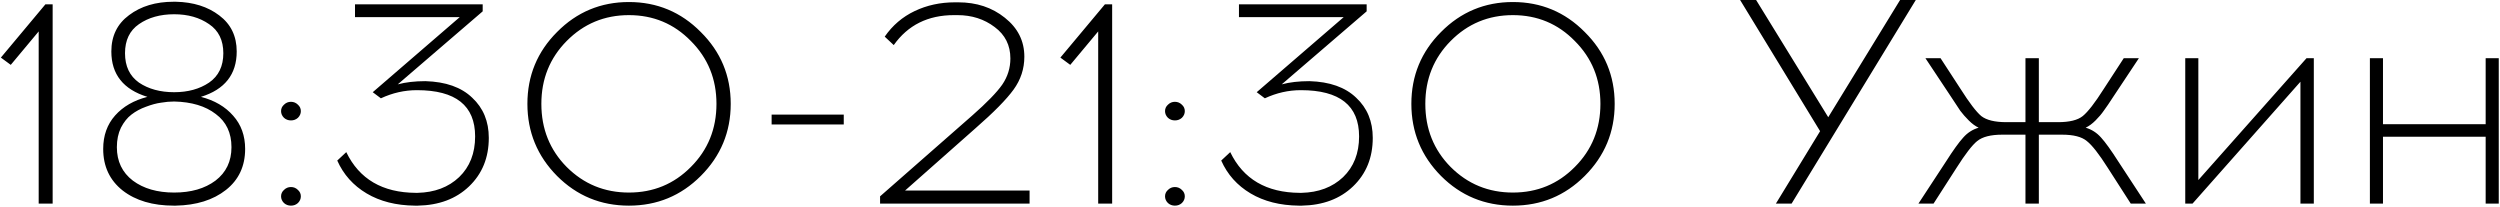 <?xml version="1.0" encoding="UTF-8"?> <svg xmlns="http://www.w3.org/2000/svg" width="1719" height="142" viewBox="0 0 1719 142" fill="none"><path d="M36.2 140H26.6V21.6L7.4 44.6L0.6 39.6L31.2 3H36.2V140ZM138.159 66.6C147.493 69 154.893 73.333 160.359 79.6C165.826 85.733 168.559 93.333 168.559 102.4C168.559 114.267 164.159 123.667 155.359 130.6C146.559 137.533 135.026 141.133 120.759 141.4H119.559C105.026 141.4 93.293 137.933 84.359 131C75.426 123.933 70.959 114.4 70.959 102.4C70.959 93.2 73.693 85.533 79.159 79.4C84.626 73.267 92.026 69 101.359 66.6C84.826 61.533 76.559 51.133 76.559 35.4C76.559 24.733 80.626 16.4 88.759 10.4C96.893 4.267 107.093 1.2 119.359 1.2H120.959C132.959 1.467 142.893 4.6 150.759 10.6C158.759 16.6 162.759 24.867 162.759 35.4C162.759 51.133 154.559 61.533 138.159 66.6ZM95.559 16.6C89.159 21 85.959 27.667 85.959 36.6C85.959 45.533 89.159 52.267 95.559 56.8C102.093 61.2 110.159 63.4 119.759 63.4C129.226 63.4 137.226 61.2 143.759 56.8C150.293 52.267 153.559 45.533 153.559 36.6C153.559 27.667 150.293 21 143.759 16.6C137.226 12.067 129.226 9.8 119.759 9.8C110.159 9.8 102.093 12.067 95.559 16.6ZM91.359 124.2C98.693 129.667 108.159 132.4 119.759 132.4C131.359 132.4 140.826 129.667 148.159 124.2C155.493 118.6 159.159 110.933 159.159 101.2C159.159 91.333 155.559 83.733 148.359 78.4C141.293 72.933 131.759 70.067 119.759 69.8C116.826 69.8 113.826 70.067 110.759 70.6C107.693 71 104.226 71.933 100.359 73.4C96.626 74.733 93.293 76.533 90.359 78.8C87.559 80.933 85.159 83.933 83.159 87.8C81.293 91.667 80.359 96.133 80.359 101.2C80.359 110.933 84.026 118.6 91.359 124.2ZM195.263 72C196.596 70.667 198.196 70 200.063 70C201.929 70 203.529 70.667 204.863 72C206.196 73.2 206.863 74.667 206.863 76.4C206.863 78.133 206.196 79.667 204.863 81C203.529 82.2 201.929 82.8 200.063 82.8C198.196 82.8 196.596 82.2 195.263 81C193.929 79.667 193.262 78.133 193.262 76.4C193.262 74.667 193.929 73.2 195.263 72ZM195.263 130.6C196.596 129.267 198.196 128.6 200.063 128.6C201.929 128.6 203.529 129.267 204.863 130.6C206.196 131.8 206.863 133.267 206.863 135C206.863 136.733 206.196 138.267 204.863 139.6C203.529 140.8 201.929 141.4 200.063 141.4C198.196 141.4 196.596 140.8 195.263 139.6C193.929 138.267 193.262 136.733 193.262 135C193.262 133.267 193.929 131.8 195.263 130.6ZM331.897 7.8L273.497 58C278.964 56.533 285.297 55.8 292.497 55.8C306.497 56.2 317.23 60 324.697 67.2C332.297 74.267 336.097 83.467 336.097 94.8C336.097 108.4 331.564 119.533 322.497 128.2C313.564 136.733 301.83 141.133 287.297 141.4H285.297C272.364 141.267 261.297 138.467 252.097 133C242.897 127.533 236.164 120 231.897 110.4L238.097 104.6C247.03 123.133 262.964 132.467 285.897 132.6H287.097C298.83 132.333 308.364 128.733 315.697 121.8C323.03 114.733 326.697 105.4 326.697 93.8C326.697 72.6 313.364 62 286.697 62C278.164 62 269.897 63.867 261.897 67.6L256.297 63.4L316.097 11.8H244.097V3H331.897V7.8ZM383.041 22C396.641 8.267 413.107 1.4 432.441 1.4C451.774 1.4 468.241 8.267 481.841 22C495.574 35.6 502.441 52.067 502.441 71.4C502.441 90.733 495.574 107.267 481.841 121C468.241 134.6 451.774 141.4 432.441 141.4C413.107 141.4 396.641 134.6 383.041 121C369.441 107.267 362.641 90.733 362.641 71.4C362.641 52.067 369.441 35.6 383.041 22ZM475.041 28.2C463.441 16.333 449.241 10.4 432.441 10.4C415.641 10.4 401.374 16.333 389.641 28.2C378.041 39.933 372.241 54.333 372.241 71.4C372.241 88.6 378.041 103.067 389.641 114.8C401.374 126.533 415.641 132.4 432.441 132.4C449.241 132.4 463.441 126.533 475.041 114.8C486.774 103.067 492.641 88.6 492.641 71.4C492.641 54.333 486.774 39.933 475.041 28.2ZM580.167 85.6H530.567V78.8H580.167V85.6ZM707.939 140H605.139V135L668.539 79.4C678.539 70.6 685.406 63.533 689.139 58.2C692.872 52.733 694.739 46.733 694.739 40.2C694.739 31.133 691.139 23.933 683.939 18.6C676.739 13.133 668.206 10.4 658.339 10.4H655.939C638.072 10.4 624.272 17.267 614.539 31L608.339 25.2C613.672 17.467 620.539 11.6 628.939 7.6C637.339 3.6 646.539 1.6 656.539 1.6H658.939C671.472 1.6 682.139 5.133 690.939 12.2C699.872 19.267 704.339 28.2 704.339 39C704.339 47.267 701.872 54.8 696.939 61.6C692.006 68.4 683.272 77.267 670.739 88.2L622.339 131H707.939V140ZM764.716 140H755.116V21.6L735.916 44.6L729.116 39.6L759.716 3H764.716V140ZM803.075 72C804.408 70.667 806.008 70 807.875 70C809.742 70 811.342 70.667 812.675 72C814.008 73.2 814.675 74.667 814.675 76.4C814.675 78.133 814.008 79.667 812.675 81C811.342 82.2 809.742 82.8 807.875 82.8C806.008 82.8 804.408 82.2 803.075 81C801.742 79.667 801.075 78.133 801.075 76.4C801.075 74.667 801.742 73.2 803.075 72ZM803.075 130.6C804.408 129.267 806.008 128.6 807.875 128.6C809.742 128.6 811.342 129.267 812.675 130.6C814.008 131.8 814.675 133.267 814.675 135C814.675 136.733 814.008 138.267 812.675 139.6C811.342 140.8 809.742 141.4 807.875 141.4C806.008 141.4 804.408 140.8 803.075 139.6C801.742 138.267 801.075 136.733 801.075 135C801.075 133.267 801.742 131.8 803.075 130.6ZM939.709 7.8L881.309 58C886.776 56.533 893.109 55.8 900.309 55.8C914.309 56.2 925.043 60 932.509 67.2C940.109 74.267 943.909 83.467 943.909 94.8C943.909 108.4 939.376 119.533 930.309 128.2C921.376 136.733 909.643 141.133 895.109 141.4H893.109C880.176 141.267 869.109 138.467 859.909 133C850.709 127.533 843.976 120 839.709 110.4L845.909 104.6C854.843 123.133 870.776 132.467 893.709 132.6H894.909C906.643 132.333 916.176 128.733 923.509 121.8C930.843 114.733 934.509 105.4 934.509 93.8C934.509 72.6 921.176 62 894.509 62C885.976 62 877.709 63.867 869.709 67.6L864.109 63.4L923.909 11.8H851.909V3H939.709V7.8ZM990.853 22C1004.45 8.267 1020.92 1.4 1040.25 1.4C1059.59 1.4 1076.05 8.267 1089.65 22C1103.39 35.6 1110.25 52.067 1110.25 71.4C1110.25 90.733 1103.39 107.267 1089.65 121C1076.05 134.6 1059.59 141.4 1040.25 141.4C1020.92 141.4 1004.45 134.6 990.853 121C977.253 107.267 970.453 90.733 970.453 71.4C970.453 52.067 977.253 35.6 990.853 22ZM1082.85 28.2C1071.25 16.333 1057.05 10.4 1040.25 10.4C1023.45 10.4 1009.19 16.333 997.453 28.2C985.853 39.933 980.053 54.333 980.053 71.4C980.053 88.6 985.853 103.067 997.453 114.8C1009.19 126.533 1023.45 132.4 1040.25 132.4C1057.05 132.4 1071.25 126.533 1082.85 114.8C1094.59 103.067 1100.45 88.6 1100.45 71.4C1100.45 54.333 1094.59 39.933 1082.85 28.2ZM1231.9 140H1221.1L1251.5 90.2L1196.5 -9.53674e-06H1207.5L1257.1 80.6L1306.5 -9.53674e-06H1317.3L1231.9 140ZM1465.11 140L1449.31 115.4C1443.31 105.933 1438.51 99.8 1434.91 97C1431.44 94.067 1425.77 92.6 1417.91 92.6H1401.91V140H1392.71V92.6H1376.71C1368.84 92.6 1363.11 94.067 1359.51 97C1356.04 99.8 1351.31 105.933 1345.31 115.4L1329.51 140H1319.11L1338.11 111C1343.04 103.267 1346.97 97.8 1349.91 94.6C1352.84 91.267 1356.37 89 1360.51 87.8C1358.24 86.733 1355.97 85.067 1353.71 82.8C1351.44 80.533 1349.51 78.333 1347.91 76.2C1346.44 74.067 1344.11 70.533 1340.91 65.6L1323.91 40H1334.31L1348.11 61.2C1354.11 70.667 1358.84 76.867 1362.31 79.8C1365.91 82.6 1371.64 84 1379.51 84H1392.71V40H1401.91V84H1415.11C1422.97 84 1428.64 82.6 1432.11 79.8C1435.71 76.867 1440.51 70.667 1446.51 61.2L1460.31 40H1470.71L1453.71 65.6C1450.51 70.533 1448.11 74.067 1446.51 76.2C1445.04 78.333 1443.17 80.533 1440.91 82.8C1438.64 85.067 1436.37 86.733 1434.11 87.8C1438.24 89 1441.77 91.267 1444.71 94.6C1447.64 97.8 1451.57 103.267 1456.51 111L1475.51 140H1465.11ZM1590.98 140H1581.78V56.2L1507.58 140H1502.58V40H1511.58V123.8L1585.98 40H1590.98V140ZM1718.14 140H1709.14V94H1638.54V140H1629.54V40H1638.54V85.4H1709.14V40H1718.14V140Z" fill="black"></path></svg> 